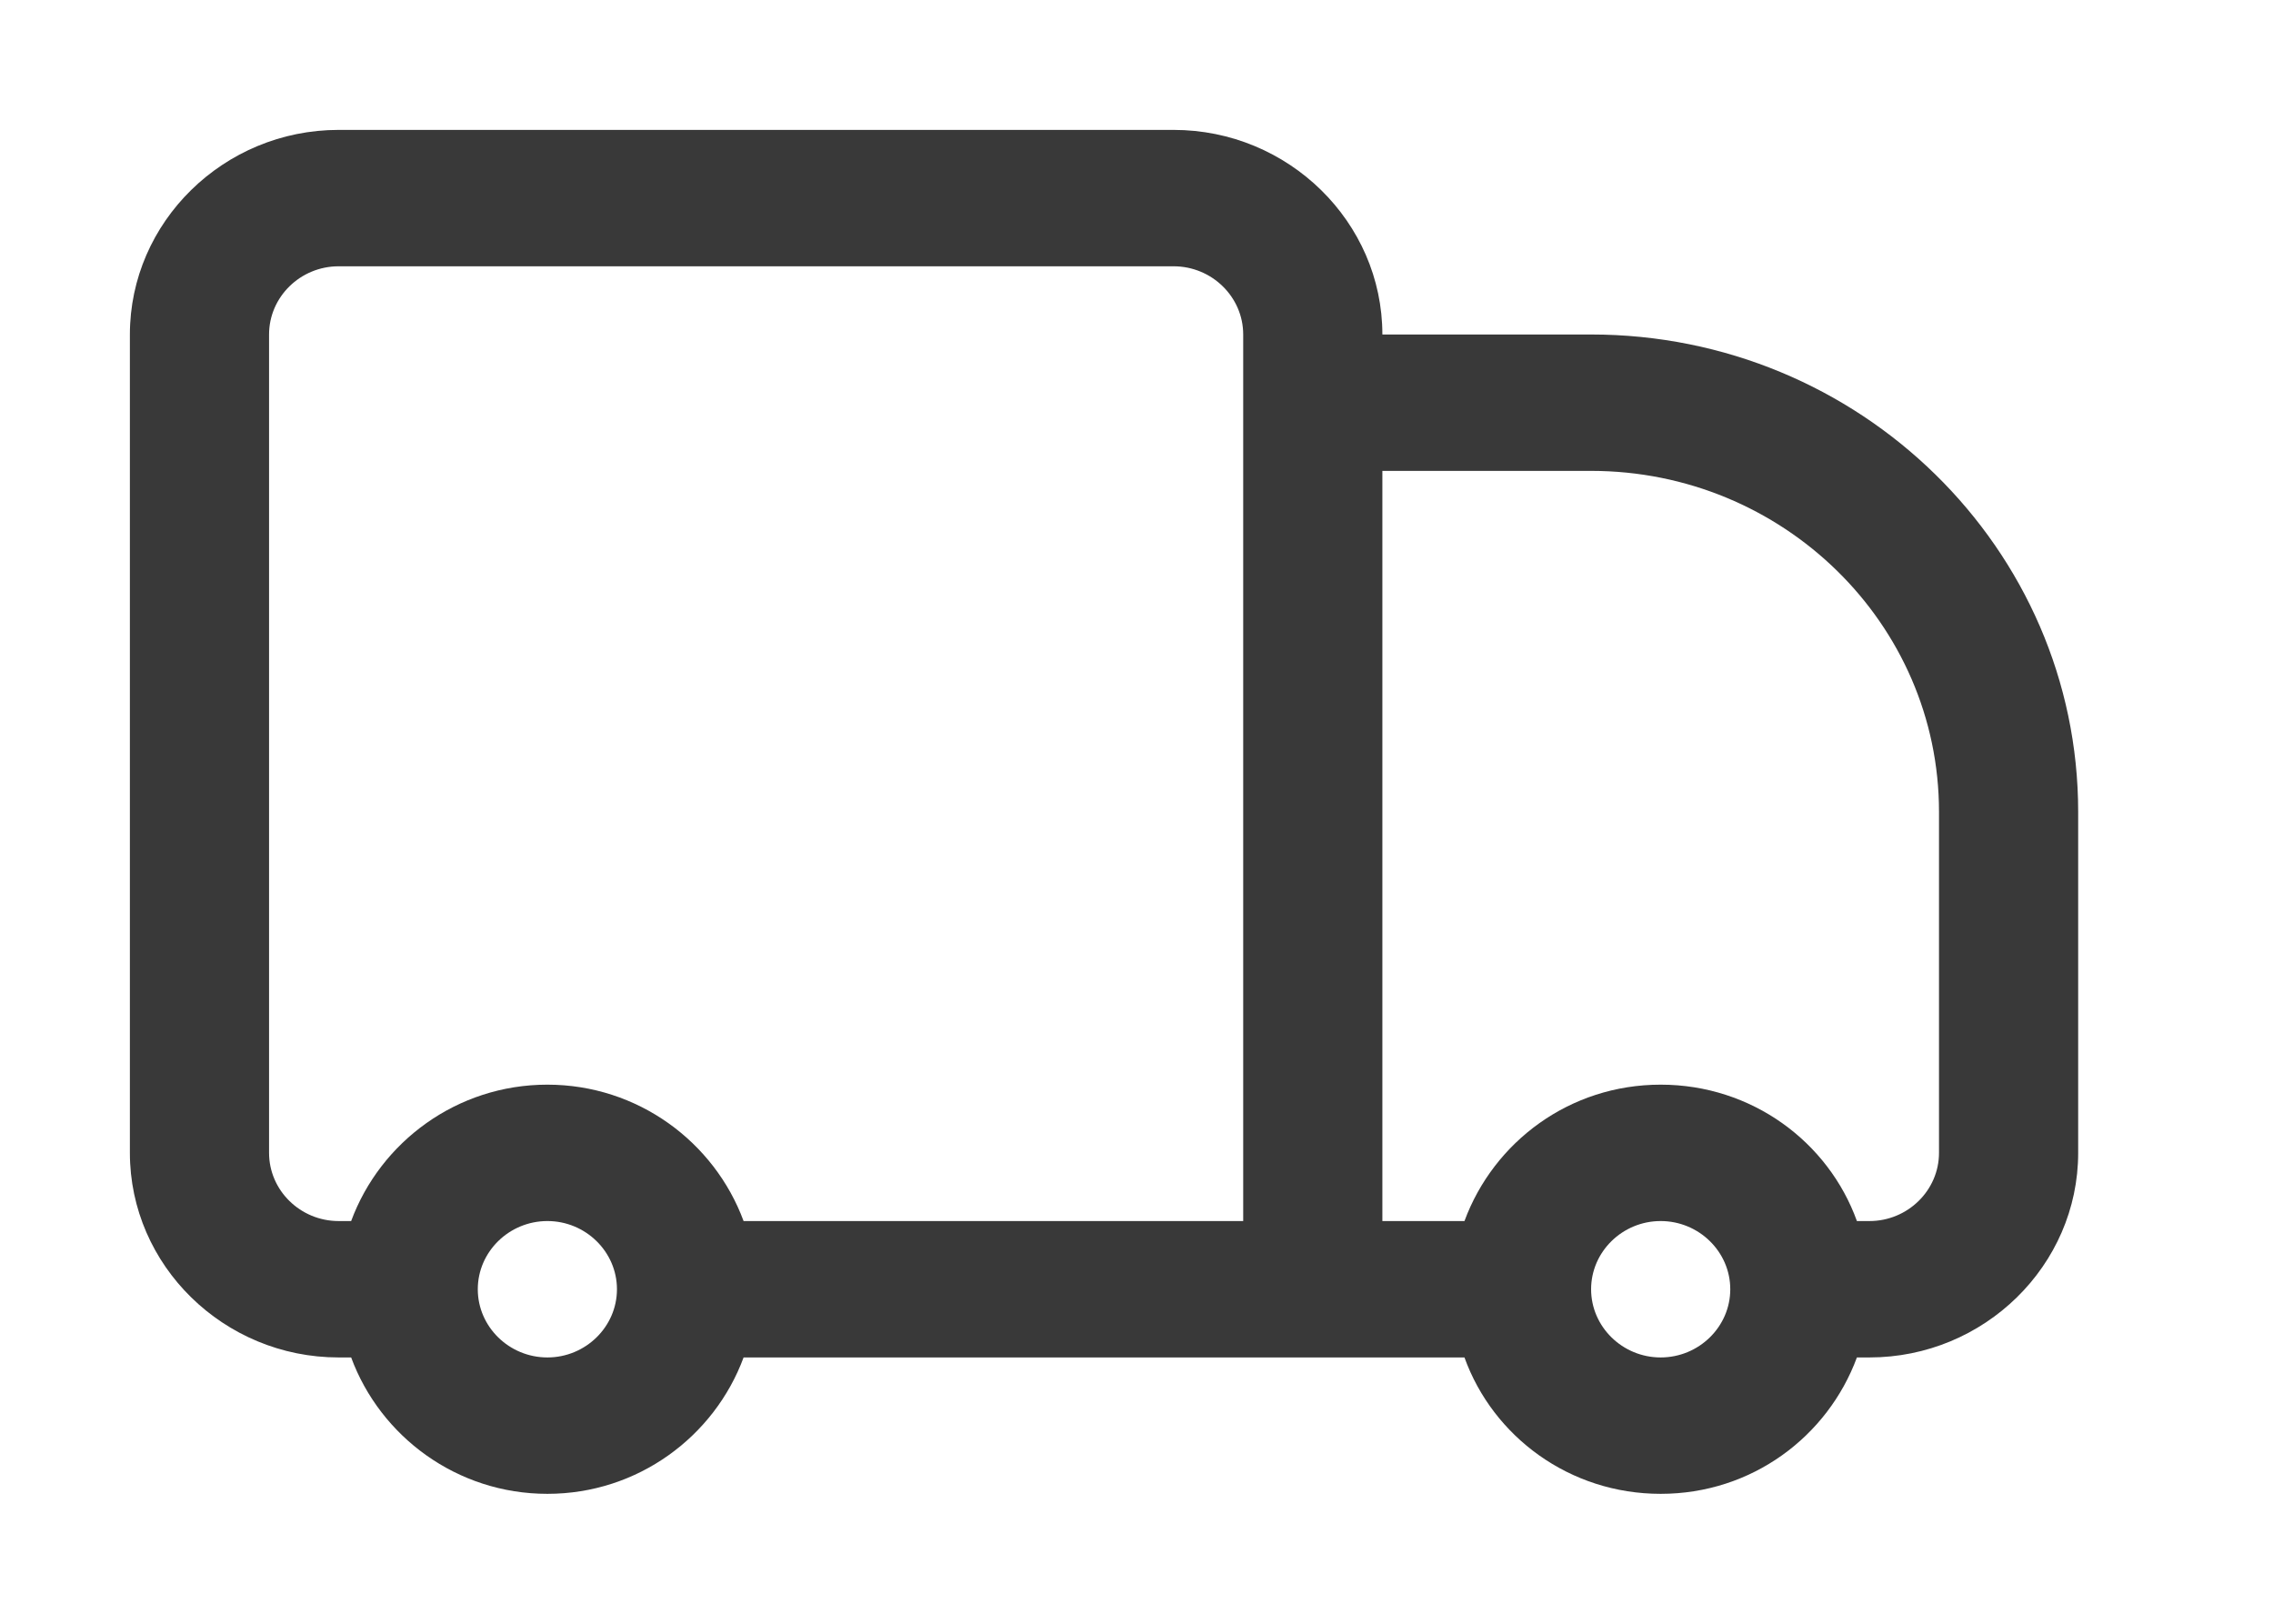 <svg width="35" height="25" viewBox="0 0 35 25" fill="none" xmlns="http://www.w3.org/2000/svg">
<path d="M24.5 5.15H21.286C21.286 3.418 19.839 2 18.071 2H5.214C3.446 2 2 3.418 2 5.15V17.75C2 19.483 3.446 20.9 5.214 20.9H5.407C5.857 22.118 7.036 23 8.429 23C9.821 23 11 22.118 11.45 20.9H22.55C22.989 22.118 24.168 23 25.571 23C26.975 23 28.143 22.118 28.593 20.9H28.786C30.554 20.9 32 19.483 32 17.75V12.5C32 8.447 28.636 5.15 24.5 5.15ZM4.143 17.75V5.15C4.143 4.572 4.625 4.1 5.214 4.1H18.071C18.661 4.1 19.143 4.572 19.143 5.15V18.8H11.45C11 17.582 9.821 16.7 8.428 16.7C7.036 16.7 5.857 17.582 5.407 18.8H5.214C4.625 18.8 4.143 18.328 4.143 17.75ZM8.429 20.9C7.839 20.9 7.357 20.427 7.357 19.85C7.357 19.273 7.839 18.8 8.429 18.8C9.018 18.8 9.5 19.273 9.5 19.85C9.5 20.427 9.018 20.9 8.429 20.9ZM25.571 20.9C24.982 20.9 24.5 20.427 24.5 19.85C24.5 19.273 24.982 18.8 25.571 18.8C26.161 18.8 26.643 19.273 26.643 19.85C26.643 20.427 26.161 20.9 25.571 20.9ZM29.857 17.75C29.857 18.328 29.375 18.8 28.786 18.8H28.593C28.154 17.582 26.975 16.7 25.571 16.7C24.168 16.7 23 17.582 22.55 18.8H21.286V7.25H24.5C27.457 7.25 29.857 9.602 29.857 12.5V17.75Z" fill="#393939"/>
</svg>
